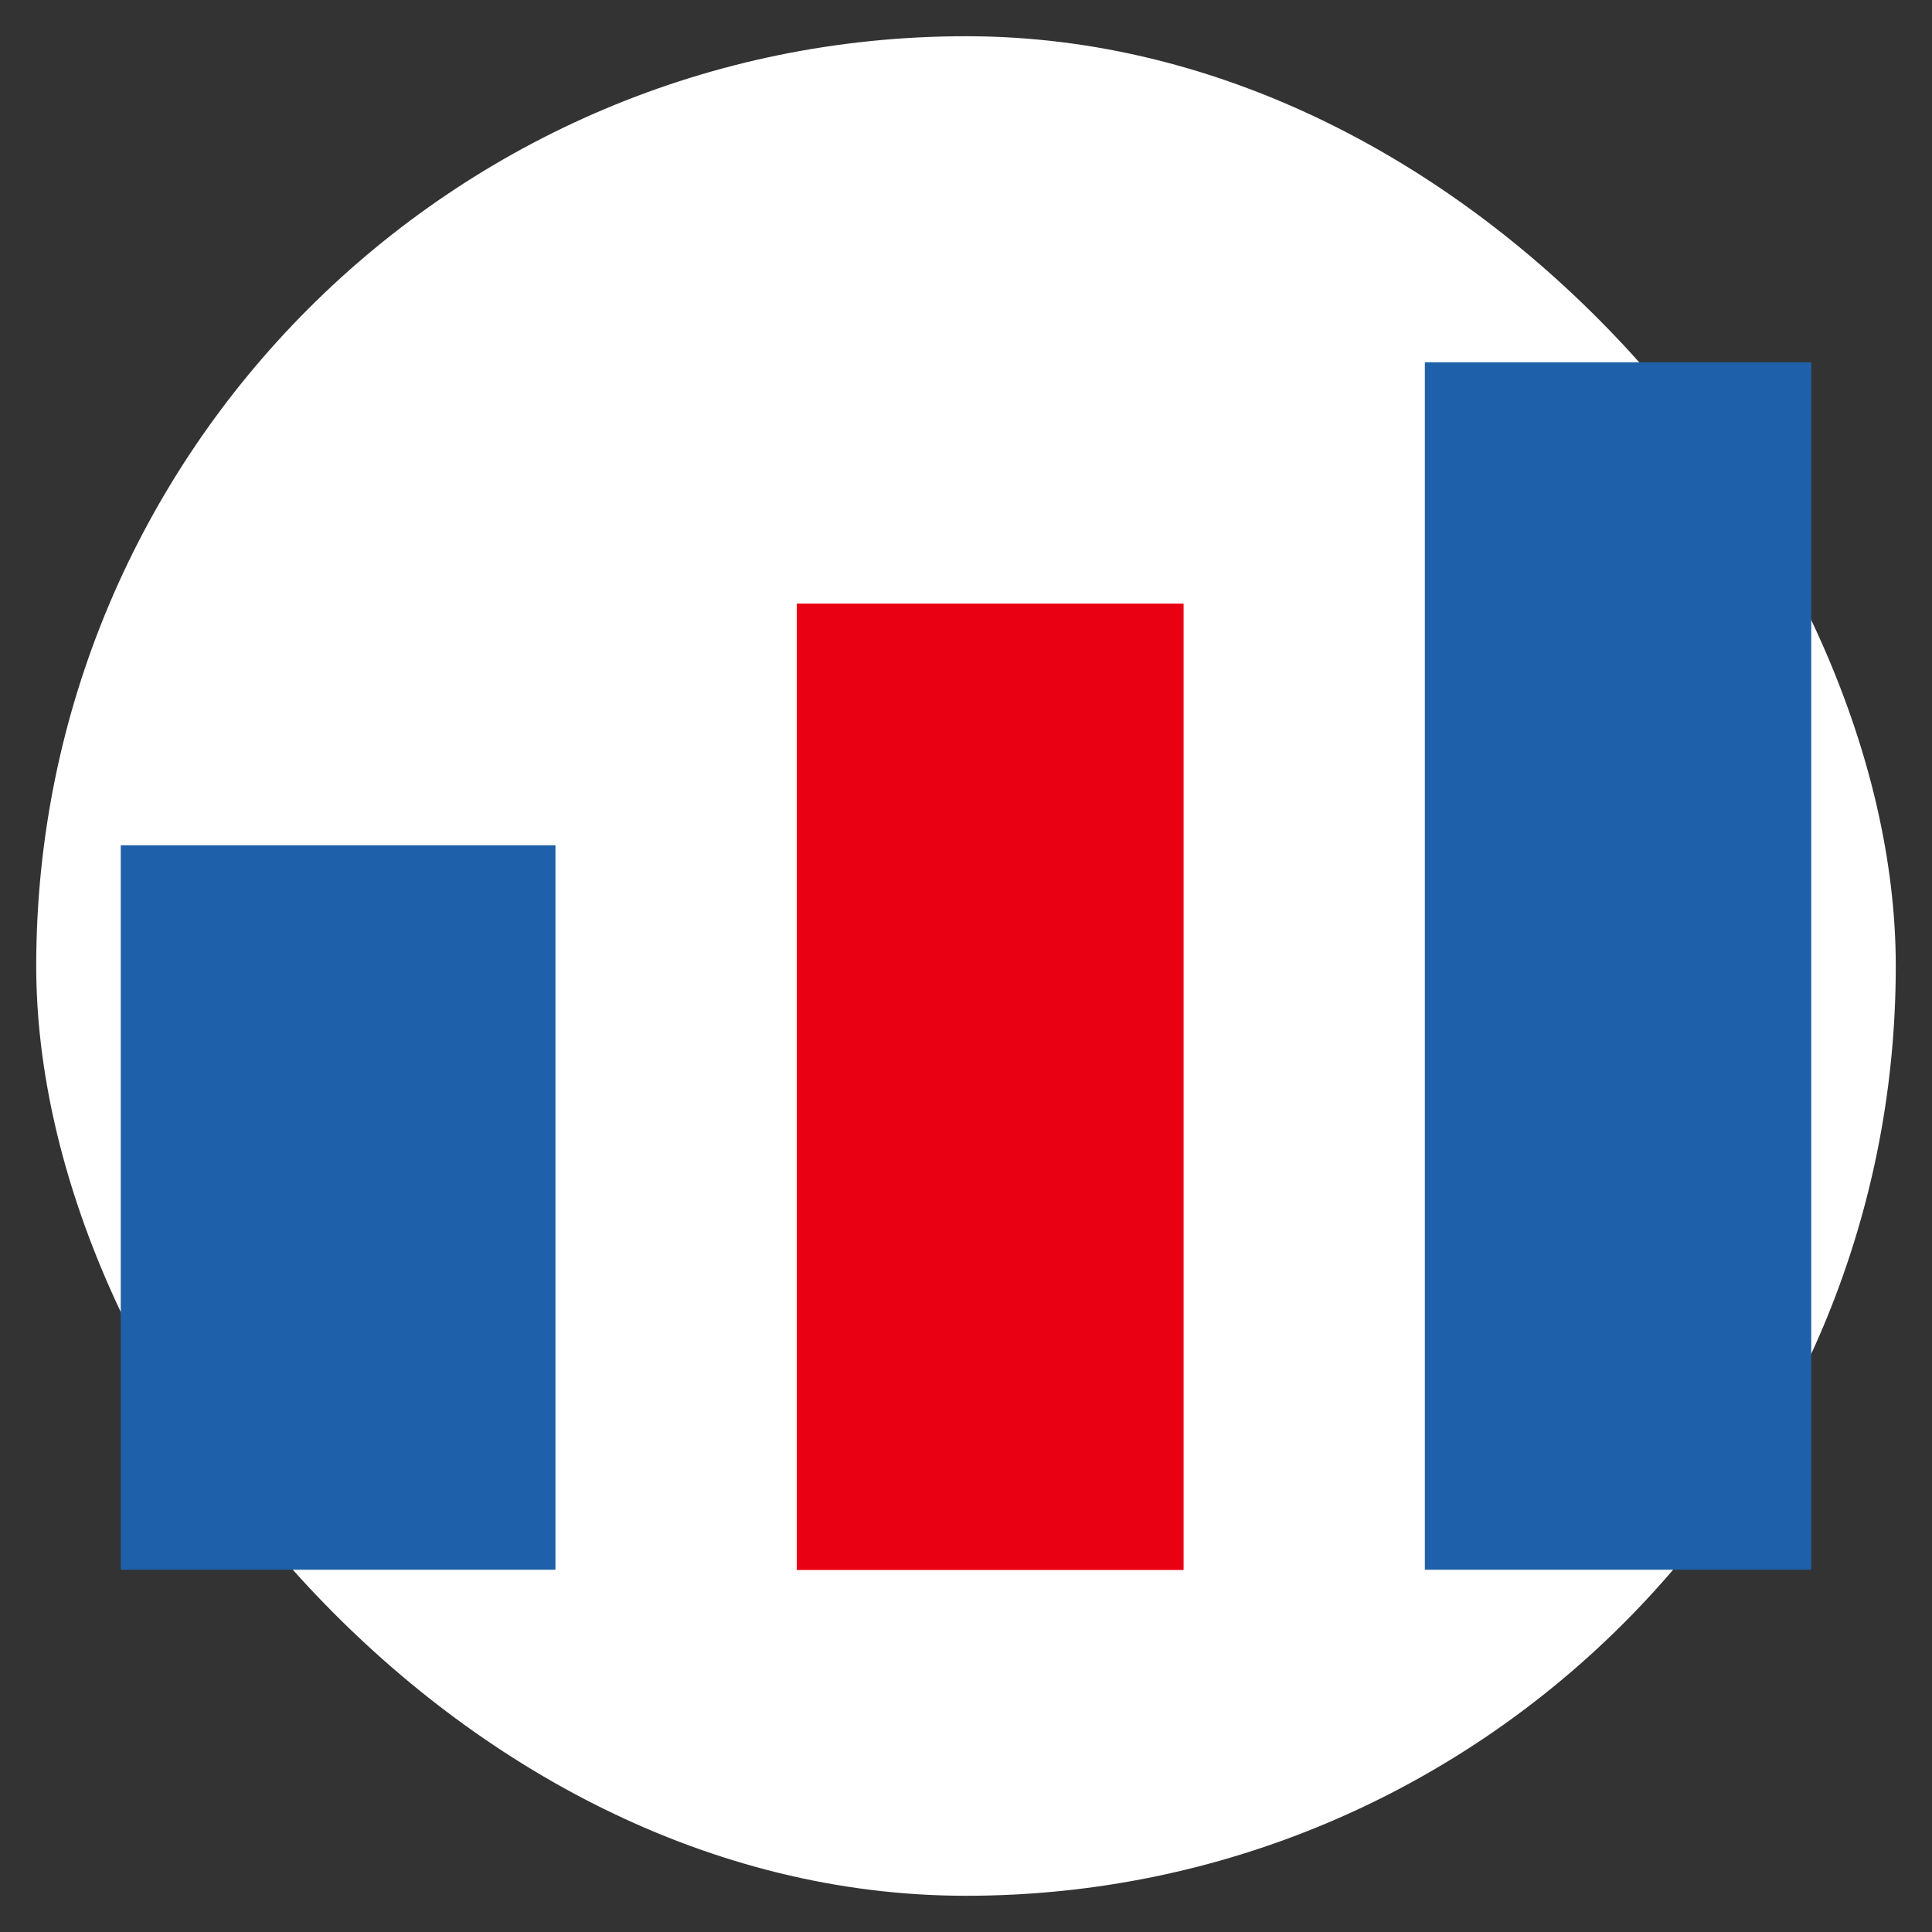 <svg width="40" height="40" viewBox="0 0 40 40" fill="none" xmlns="http://www.w3.org/2000/svg">
<rect x="0" y="0" width="40" height="40" fill="#333333" stroke="none"/>
<rect x="0.75" y="0.75" width="38.5" height="38.5" rx="19.25" fill="white"/>
<rect x="2.5" y="17.5" width="9" height="15" fill="#1F60AA"/>
<rect x="16.5" y="12.5" width="8" height="20" fill="#E60012"/>
<rect x="16.5" y="12.5" width="8" height="20" fill="#FF0016"/>
<rect x="16.5" y="12.5" width="8" height="20" fill="#E90012"/>
<rect x="29.5" y="7.5" width="8" height="25" fill="#1F60AA"/>
</svg>
